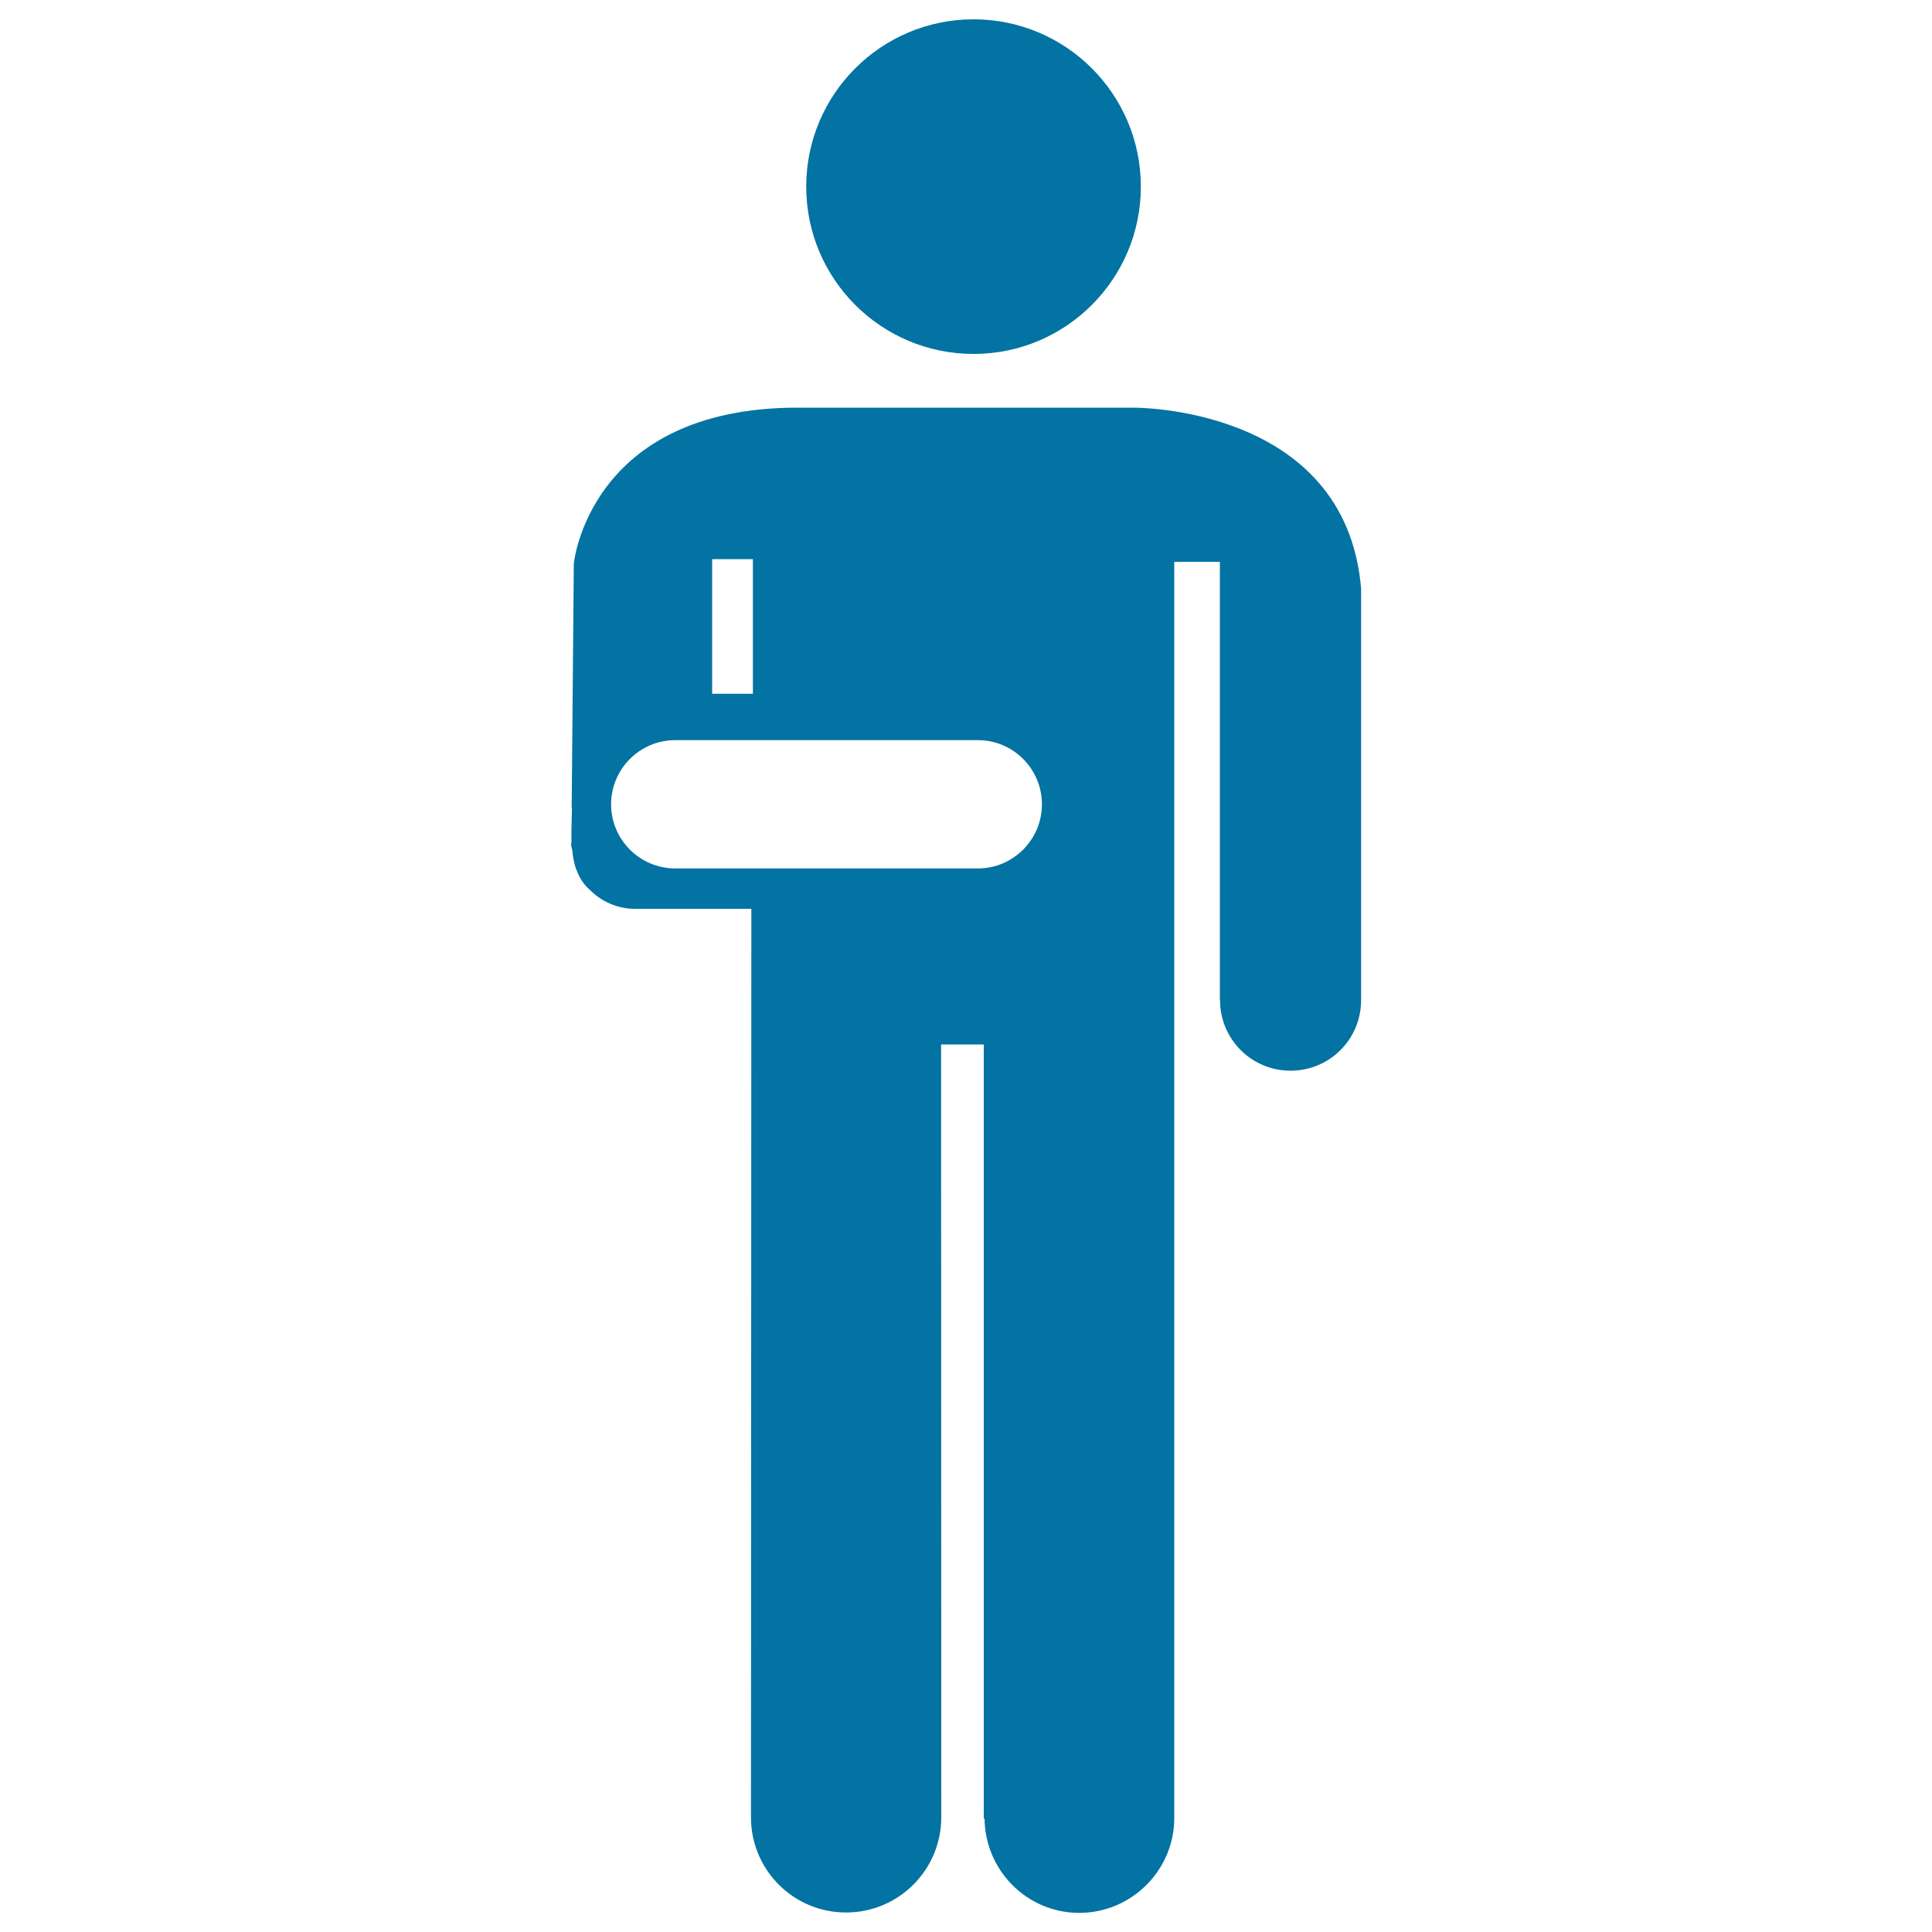 <svg xmlns="http://www.w3.org/2000/svg" viewBox="0 0 1000 1000" style="fill:#0273a2">
<title>Man With Arm In Plaster SVG icon</title>
<g><g><circle cx="503.9" cy="96.6" r="86.6"/><path d="M586.3,211H412.9C304.8,211,297,291.7,297,291.7l-1.1,126.8h0.2c-0.1,0.5-0.1,1-0.1,1.6c0,4.2-0.4,9.9-0.2,15.9c0,0.4-0.2,0.8-0.2,1.2c0,1,0.5,1.9,0.6,2.9c0.3,3.2,0.9,6.5,1.9,9.6c0.1,0.3,0.2,0.5,0.4,0.8c1.4,3.8,3.5,7.2,6.7,10c6,6.1,14.3,9.9,23.5,9.9h60.2l-0.2,470.2c0,27.3,22,49.3,49.2,49.3c27.3,0,49.3-22.1,49.3-49.3l-0.1-400h22.1v400.5l0.4,0.4c0.4,26.8,22.1,48.6,49,48.6c27.1,0,49.2-22.1,49.2-49.1V290.8h23.6v226.5h0.1c0,0.1,0,0.2,0,0.4c0,20.2,16.3,36.5,36.5,36.5c20.2,0,36.5-16.3,36.5-36.5c0-0.1,0-0.2,0-0.4V304.5C696.4,209.7,586.3,211,586.3,211z M368.6,289.4h21.1v69.7h-21.1V289.4z M506.2,449.5H349.5c-18.3,0-33.2-14.9-33.2-33.2c0-18.3,14.9-33.2,33.2-33.2h156.7c18.2,0,33.1,14.9,33.1,33.2C539.3,434.6,524.4,449.5,506.2,449.5z"/></g></g>
</svg>